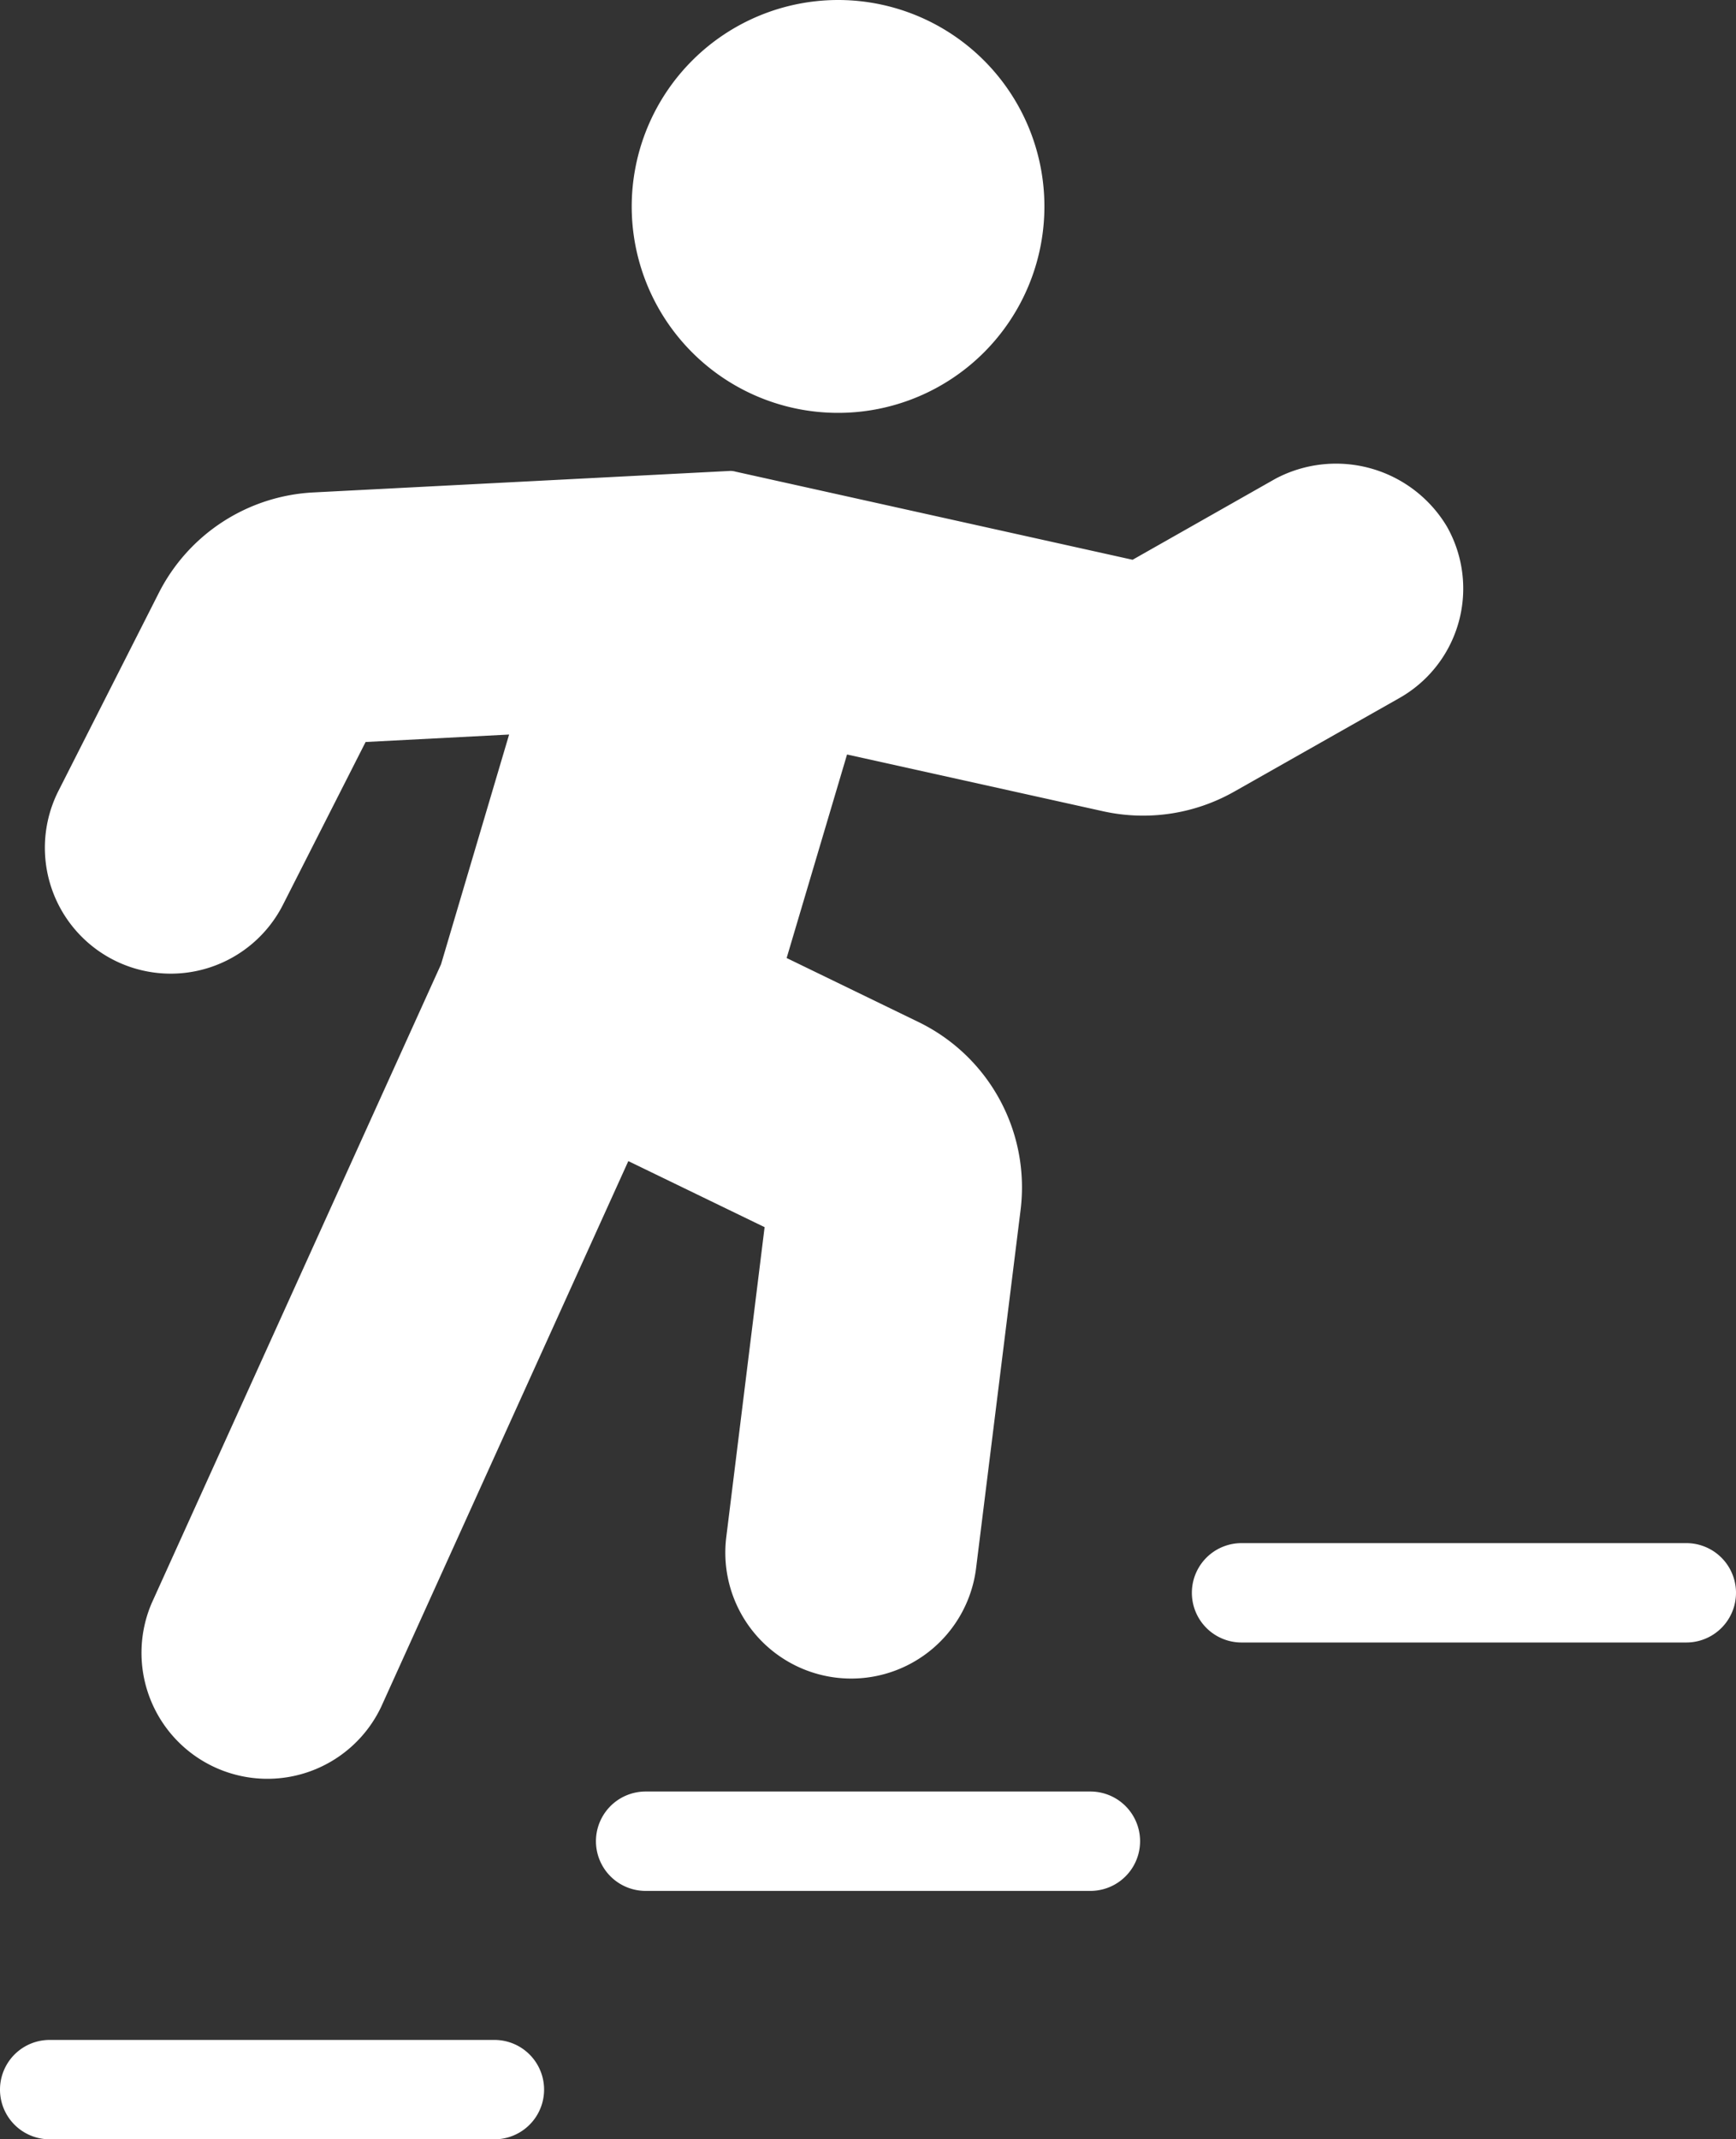 <svg xmlns="http://www.w3.org/2000/svg" width="46.558" height="57.349"
                                viewBox="0 0 46.558 57.349">
                                <rect x="0" y="0" width="46.558" height="57.349" fill="#333333" stroke="none"/>
                                <g id="noun_career_2839697" transform="translate(-6.521 -2.47)">
                                    <path id="Path_66" data-name="Path 66"
                                        d="M19.782,43.53H7.853a1.332,1.332,0,1,0,0,2.664H19.781a1.332,1.332,0,0,0,0-2.664Z"
                                        transform="translate(0 13.625)" fill="#fff" />
                                    <path id="Path_67" data-name="Path 67"
                                        d="M31.783,38.53H19.854a1.332,1.332,0,1,0,0,2.664H31.783a1.332,1.332,0,0,0,0-2.664Z"
                                        transform="translate(3.982 11.966)" fill="#fff" />
                                    <path id="Path_68" data-name="Path 68"
                                        d="M43.783,33.53H31.854a1.332,1.332,0,0,0,0,2.664H43.783a1.332,1.332,0,0,0,0-2.664Z"
                                        transform="translate(7.964 10.307)" fill="#fff" />
                                    <path id="Path_69" data-name="Path 69"
                                        d="M19.242,8A5.534,5.534,0,1,0,24.774,2.47,5.54,5.54,0,0,0,19.242,8Z"
                                        transform="translate(4.221 0)" fill="#fff" />
                                    <path id="Path_70" data-name="Path 70"
                                        d="M35.811,21.123a4.959,4.959,0,0,0,3.5-.521l4.439-2.514a3.372,3.372,0,0,0,1.276-4.6,3.465,3.465,0,0,0-4.6-1.279l-3.829,2.171L25.95,12.018A.5.5,0,0,0,25.771,12l-11.146.575a4.931,4.931,0,0,0-4.141,2.688L7.792,20.571A3.375,3.375,0,0,0,9.273,25.11a3.377,3.377,0,0,0,4.538-1.482l2.216-4.363,3.849-.2L18.05,25.225,10.293,42.344a3.377,3.377,0,0,0,6.15,2.789L23.073,30.5l3.655,1.771L25.7,40.581a3.375,3.375,0,0,0,6.7.83l1.193-9.6a4.925,4.925,0,0,0-2.742-5.041l-3.532-1.714L28.939,19.6Z"
                                        transform="translate(0.299 3.096)" fill="#fff" />
                                </g>
                            </svg>